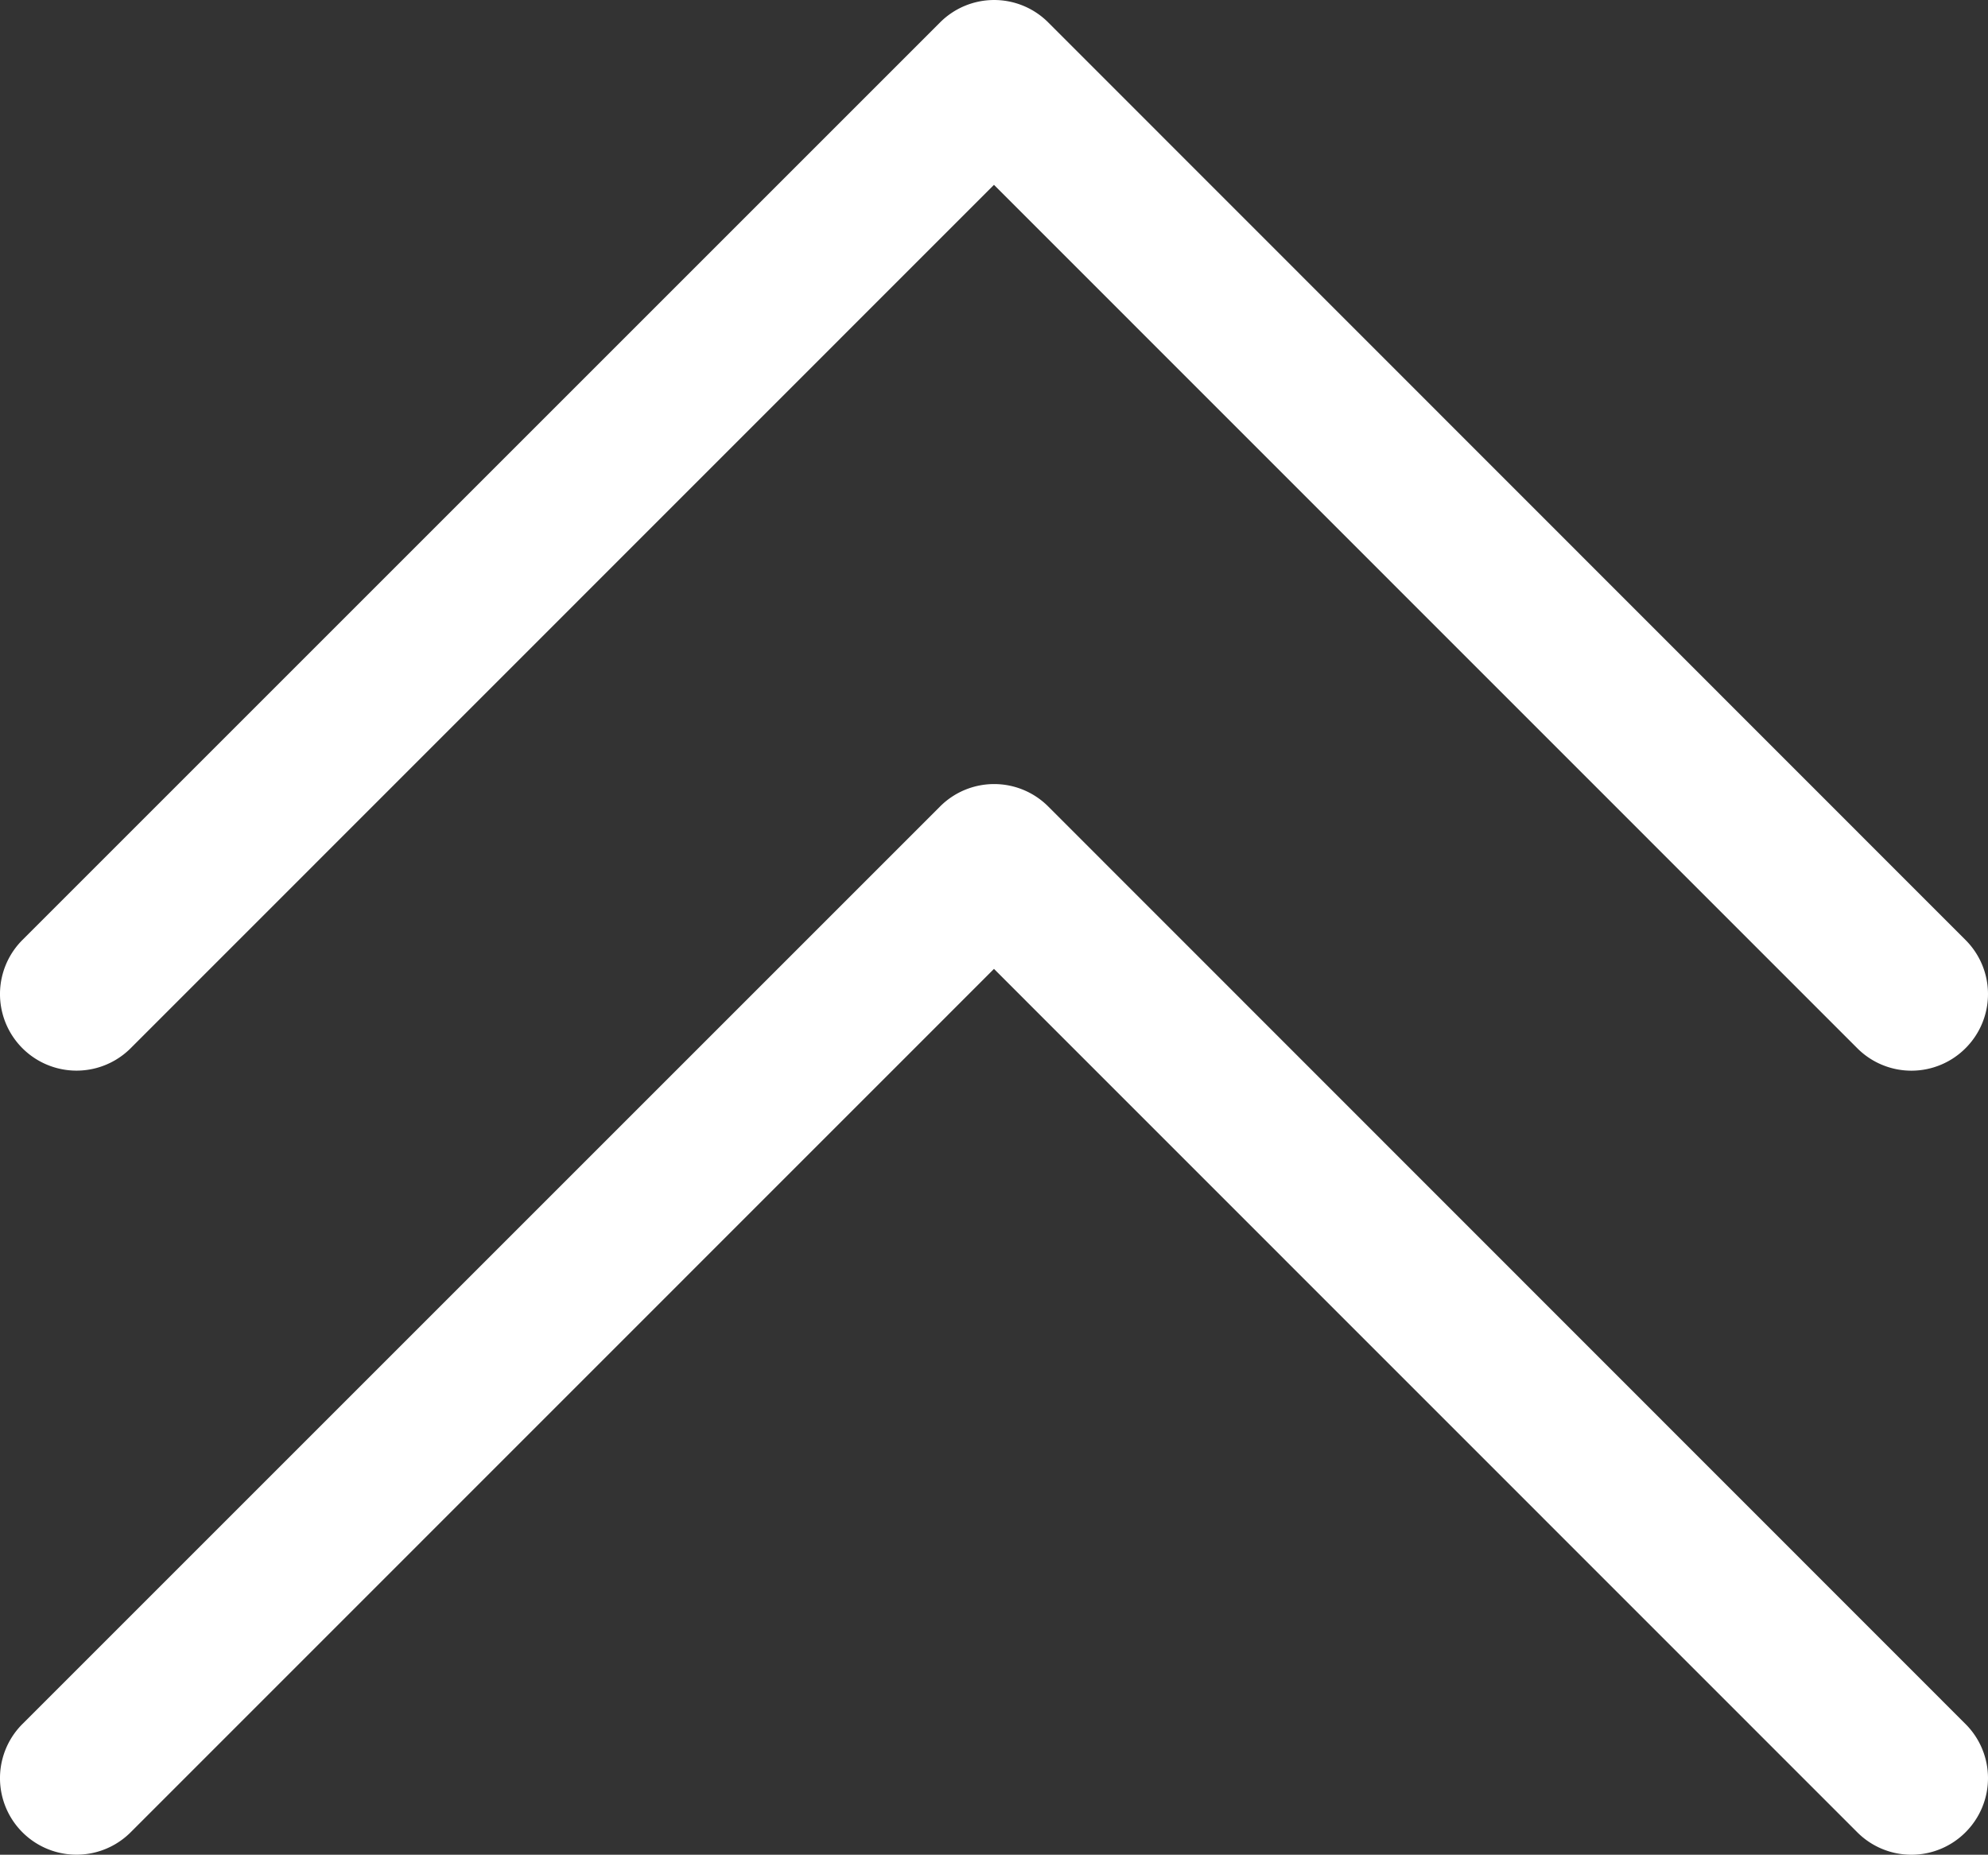 <svg xmlns="http://www.w3.org/2000/svg" width="34.231" height="31.94" viewBox="0 0 34.231 31.94">
  <rect x="0" y="0" width="34.231" height="31.94" fill="#333333" stroke="none"/>
  <g id="icon-chevron-down" transform="translate(35.73 34.439) rotate(180)">
    <path id="Caminho_3" data-name="Caminho 3" d="M1.886,6.886a1.316,1.316,0,0,1,1.864,0L18.615,21.754,33.48,6.886A1.318,1.318,0,0,1,35.344,8.75l-15.8,15.8a1.316,1.316,0,0,1-1.864,0L1.886,8.75a1.316,1.316,0,0,1,0-1.864Z" transform="translate(0 9.502)" fill="#fff" fill-rule="evenodd"/>
    <path id="Caminho_4" data-name="Caminho 4" d="M1.886,2.886a1.316,1.316,0,0,1,1.864,0L18.615,17.754,33.48,2.886A1.318,1.318,0,1,1,35.344,4.75l-15.8,15.8a1.316,1.316,0,0,1-1.864,0L1.886,4.75a1.316,1.316,0,0,1,0-1.864Z" fill="#fff" fill-rule="evenodd"/>
  </g>
</svg>
